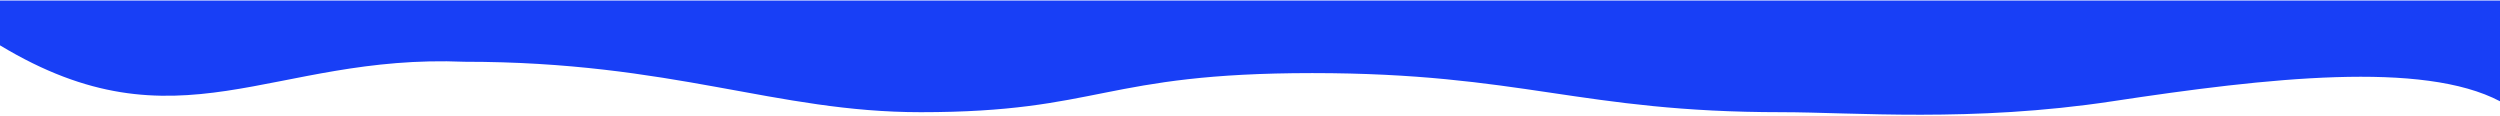 <?xml version="1.0" encoding="UTF-8"?> <svg xmlns="http://www.w3.org/2000/svg" width="2206" height="102" viewBox="0 0 2206 102" fill="none"><path d="M1158 64.499C1343 64.499 1394.5 98.999 1572 98.999C1634.89 98.999 1740 108.174 1864 89.361C2001.5 68.5 2138 53.5 2206 89.361V0.499L0 0.5V39.999C157.5 135 238.928 47.252 410 54.5C594.5 54.5 684 98.999 812.5 98.999C971 98.999 973 64.499 1158 64.499Z" fill="#183FF6"></path></svg> 
